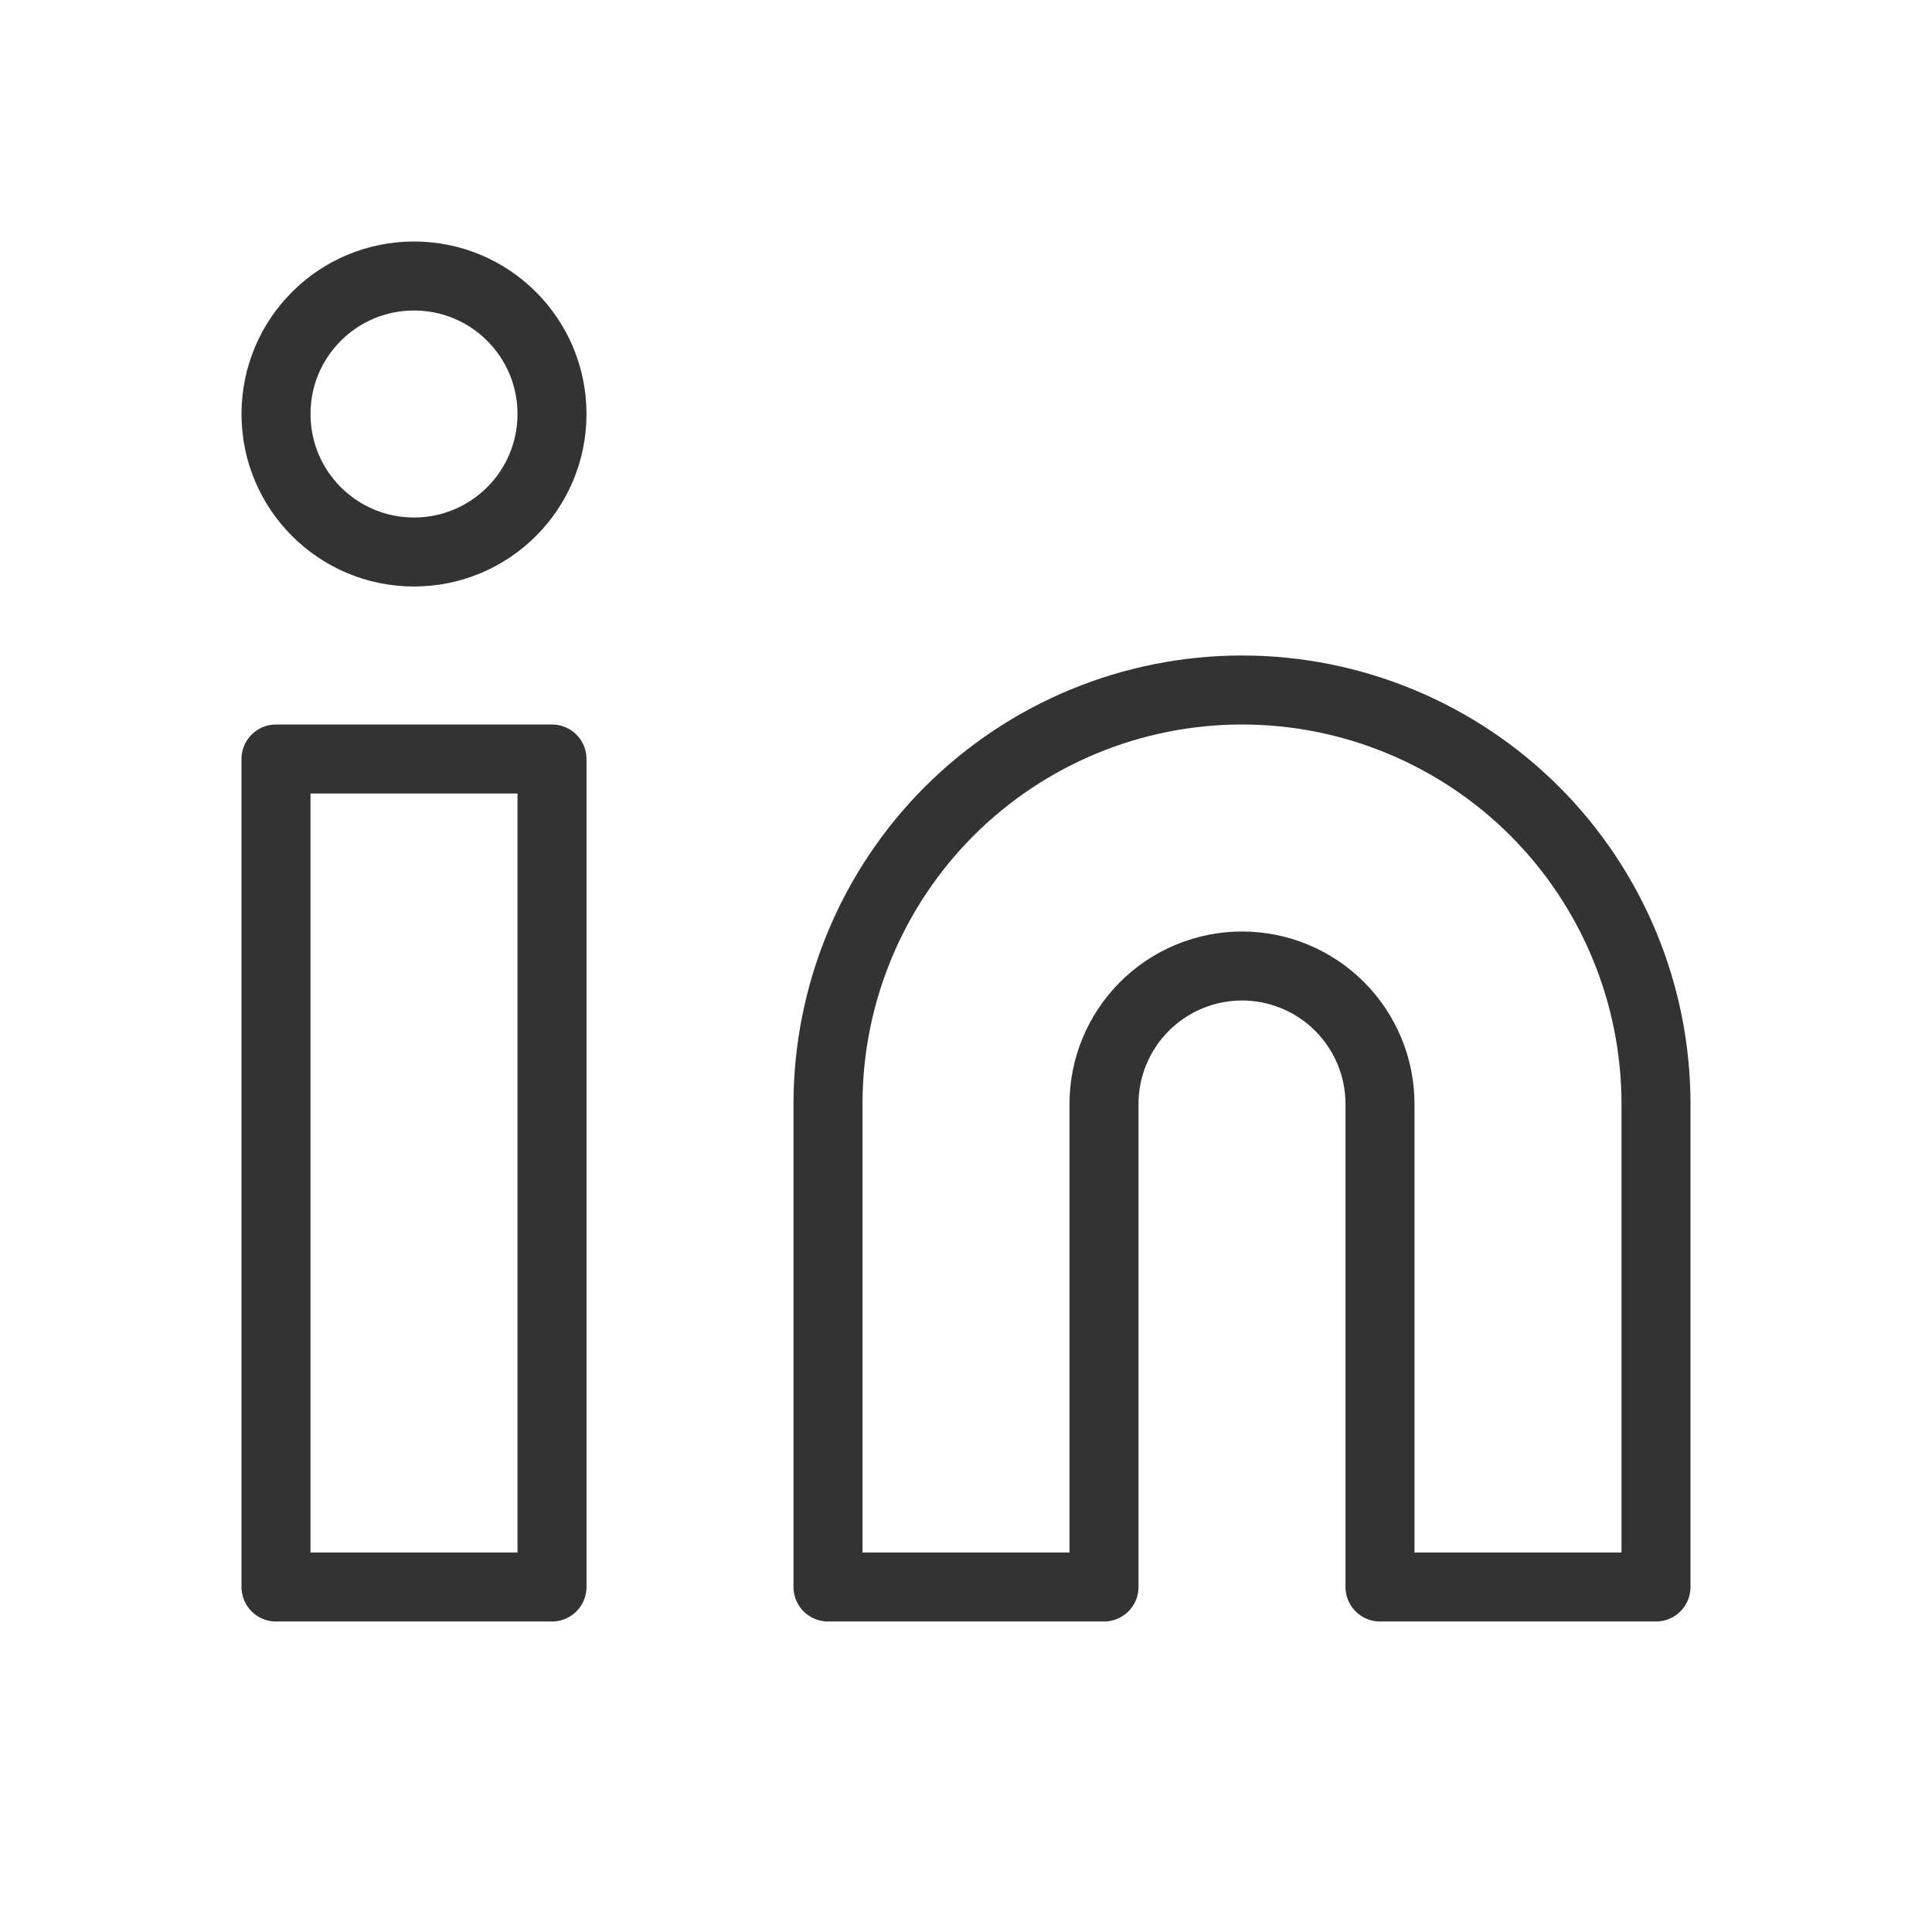 <svg width="28" height="28" viewBox="0 0 28 28" fill="none" xmlns="http://www.w3.org/2000/svg">
<g opacity="0.8">
<path d="M18 10C19.591 10 21.117 10.632 22.243 11.757C23.368 12.883 24 14.409 24 16V23H20V16C20 15.47 19.789 14.961 19.414 14.586C19.039 14.211 18.53 14 18 14C17.47 14 16.961 14.211 16.586 14.586C16.211 14.961 16 15.47 16 16V23H12V16C12 14.409 12.632 12.883 13.757 11.757C14.883 10.632 16.409 10 18 10Z" stroke="#000000" stroke-linecap="round" stroke-linejoin="round"/>
<path d="M8 11H4V23H8V11Z" stroke="#000000" stroke-linecap="round" stroke-linejoin="round"/>
<path d="M6 8C7.105 8 8 7.105 8 6C8 4.895 7.105 4 6 4C4.895 4 4 4.895 4 6C4 7.105 4.895 8 6 8Z" stroke="#000000" stroke-linecap="round" stroke-linejoin="round"/>
</g>
</svg>
